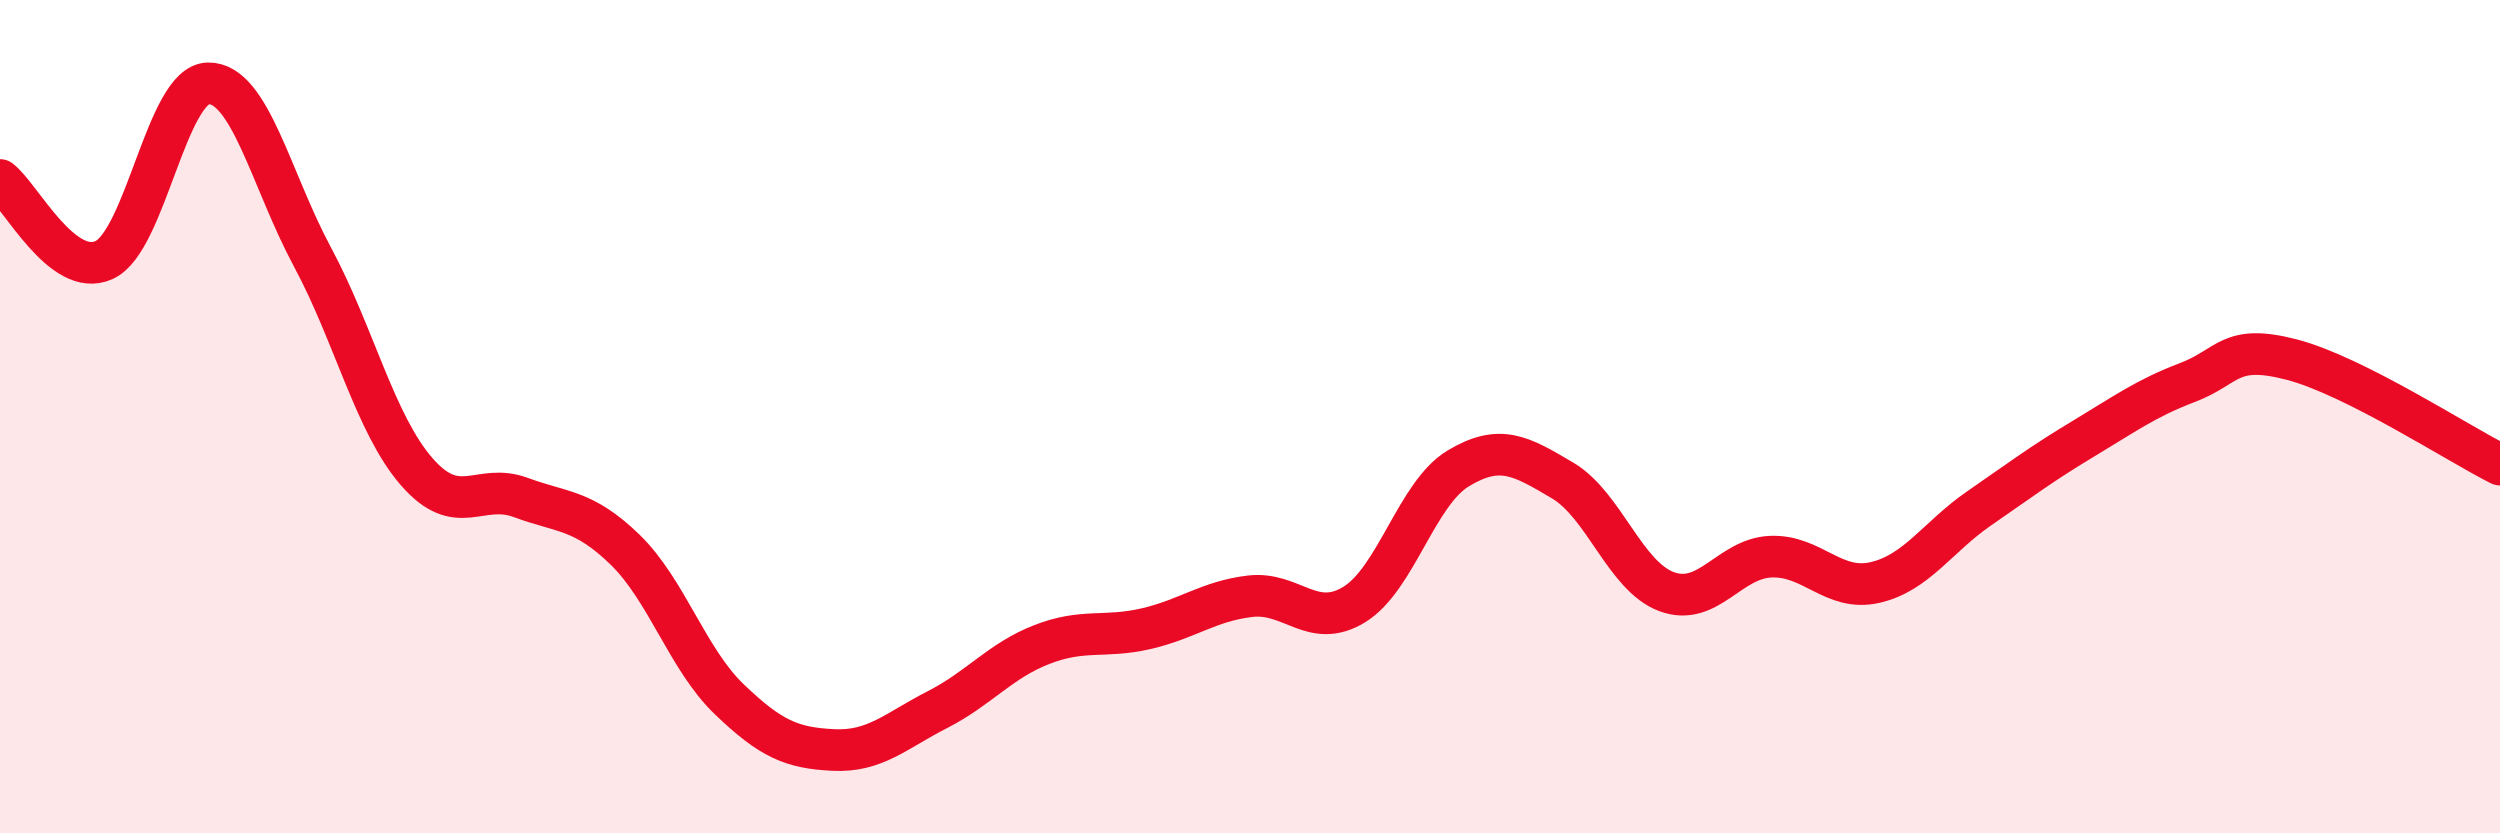 
    <svg width="60" height="20" viewBox="0 0 60 20" xmlns="http://www.w3.org/2000/svg">
      <path
        d="M 0,4.32 C 0.5,4.7 1.5,6.7 2.5,6.24 C 3.5,5.78 4,2.01 5,2 C 6,1.99 6.5,4.31 7.5,6.17 C 8.5,8.03 9,10.17 10,11.32 C 11,12.47 11.5,11.57 12.5,11.94 C 13.5,12.31 14,12.22 15,13.19 C 16,14.16 16.5,15.82 17.5,16.78 C 18.5,17.74 19,17.95 20,18 C 21,18.05 21.5,17.54 22.5,17.03 C 23.5,16.52 24,15.86 25,15.47 C 26,15.08 26.5,15.32 27.5,15.09 C 28.5,14.86 29,14.43 30,14.31 C 31,14.19 31.5,15.12 32.5,14.51 C 33.5,13.9 34,11.84 35,11.24 C 36,10.64 36.5,10.94 37.5,11.53 C 38.5,12.12 39,13.83 40,14.2 C 41,14.57 41.5,13.4 42.5,13.36 C 43.5,13.32 44,14.21 45,13.98 C 46,13.75 46.5,12.89 47.5,12.2 C 48.5,11.51 49,11.13 50,10.53 C 51,9.93 51.5,9.56 52.5,9.18 C 53.5,8.8 53.5,8.24 55,8.63 C 56.5,9.02 59,10.65 60,11.15L60 20L0 20Z"
        fill="#EB0A25"
        opacity="0.1"
        stroke-linecap="round"
        stroke-linejoin="round"
      />
      <path
        d="M 0,4.32 C 0.5,4.7 1.5,6.7 2.5,6.24 C 3.5,5.78 4,2.01 5,2 C 6,1.99 6.5,4.31 7.5,6.17 C 8.5,8.03 9,10.17 10,11.32 C 11,12.47 11.5,11.57 12.5,11.94 C 13.5,12.31 14,12.22 15,13.19 C 16,14.16 16.5,15.82 17.5,16.78 C 18.5,17.74 19,17.95 20,18 C 21,18.05 21.5,17.54 22.5,17.03 C 23.5,16.52 24,15.86 25,15.47 C 26,15.08 26.5,15.32 27.5,15.09 C 28.5,14.86 29,14.43 30,14.31 C 31,14.19 31.5,15.12 32.5,14.51 C 33.5,13.9 34,11.84 35,11.24 C 36,10.64 36.5,10.94 37.5,11.53 C 38.5,12.12 39,13.83 40,14.2 C 41,14.57 41.5,13.4 42.5,13.36 C 43.5,13.32 44,14.21 45,13.98 C 46,13.75 46.5,12.89 47.5,12.2 C 48.5,11.51 49,11.13 50,10.53 C 51,9.93 51.5,9.56 52.5,9.18 C 53.5,8.8 53.5,8.24 55,8.63 C 56.5,9.02 59,10.65 60,11.15"
        stroke="#EB0A25"
        stroke-width="1"
        fill="none"
        stroke-linecap="round"
        stroke-linejoin="round"
      />
    </svg>
  